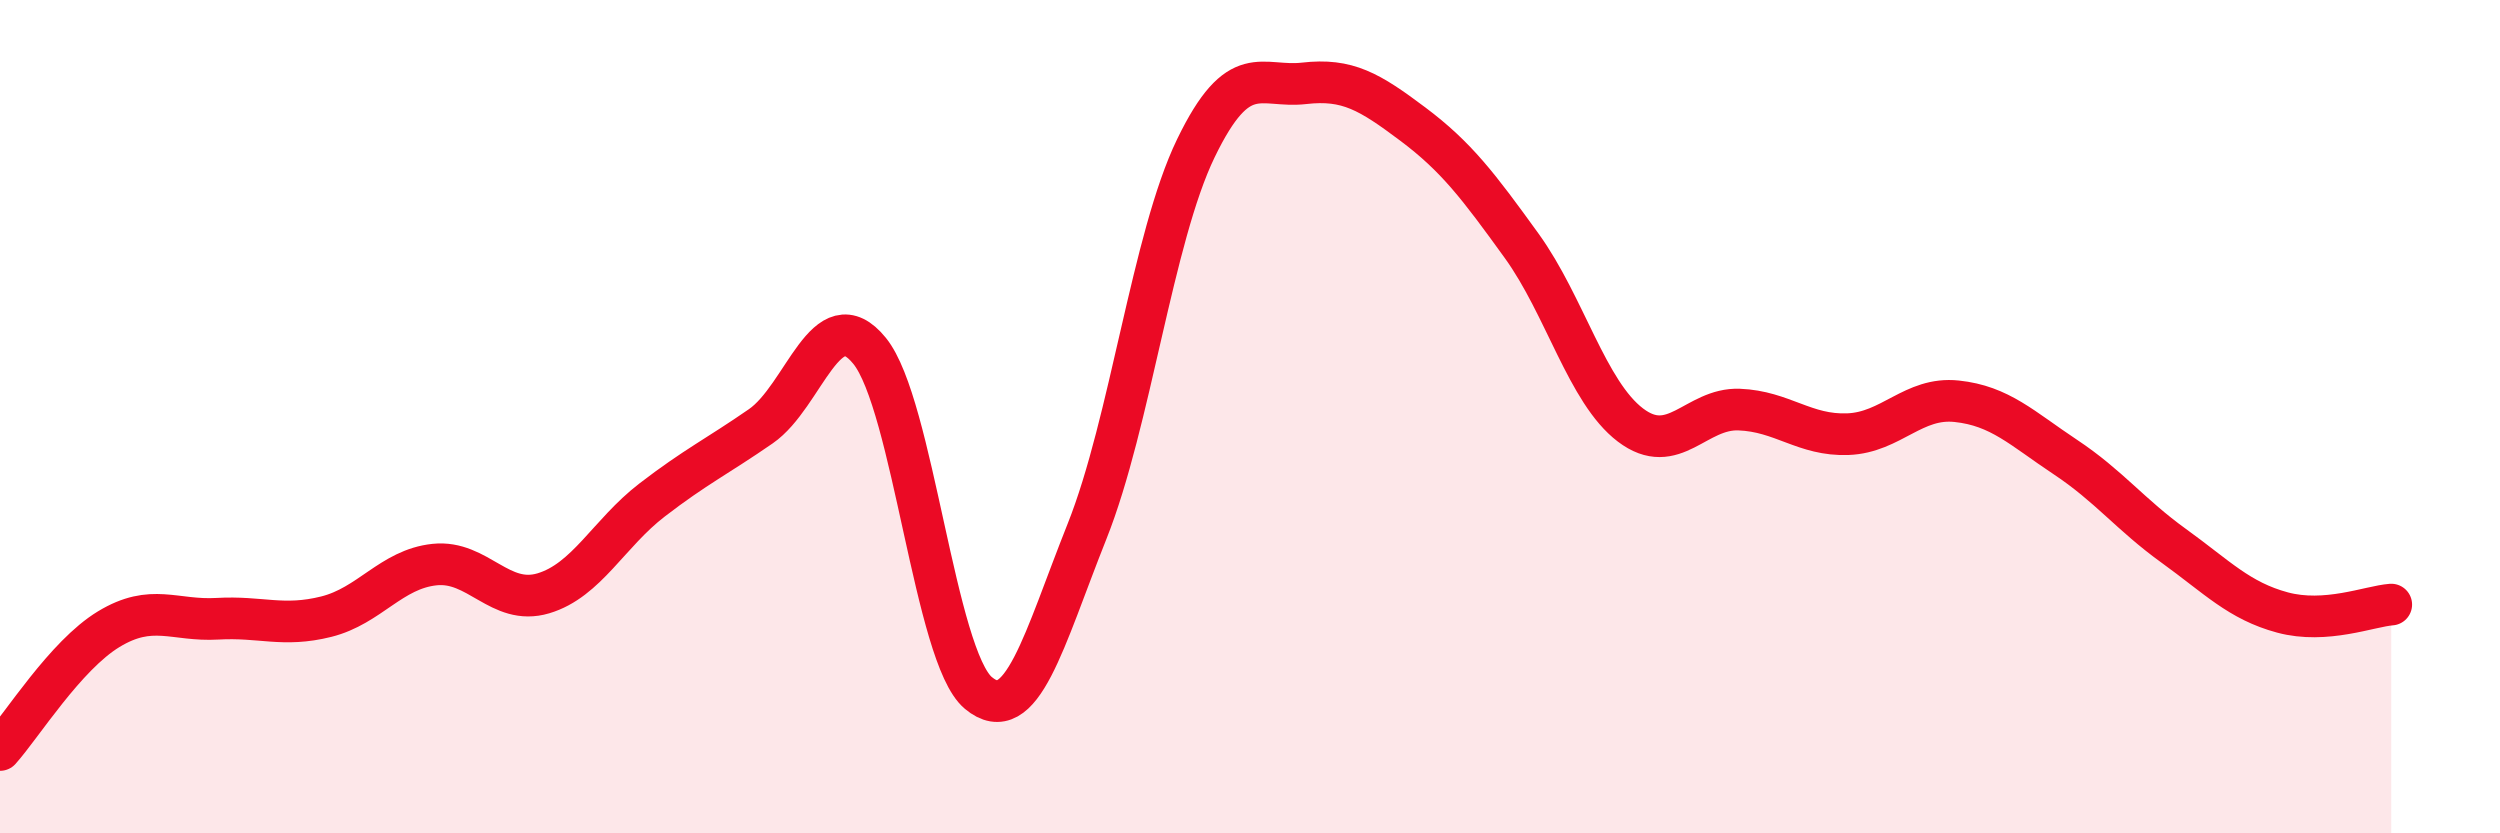 
    <svg width="60" height="20" viewBox="0 0 60 20" xmlns="http://www.w3.org/2000/svg">
      <path
        d="M 0,18 C 0.52,17.42 1.57,15.73 2.61,15.1 C 3.65,14.47 4.18,14.91 5.22,14.85 C 6.26,14.79 6.79,15.06 7.83,14.8 C 8.87,14.54 9.39,13.66 10.43,13.55 C 11.47,13.44 12,14.55 13.04,14.24 C 14.08,13.93 14.61,12.8 15.65,12 C 16.69,11.2 17.22,10.95 18.26,10.23 C 19.3,9.51 19.83,7.14 20.87,8.42 C 21.91,9.7 22.44,15.76 23.48,16.63 C 24.52,17.5 25.05,15.36 26.09,12.75 C 27.13,10.14 27.66,5.71 28.7,3.56 C 29.74,1.41 30.26,2.12 31.3,2 C 32.34,1.88 32.87,2.2 33.91,2.98 C 34.95,3.76 35.48,4.46 36.52,5.9 C 37.56,7.34 38.09,9.41 39.13,10.2 C 40.17,10.99 40.7,9.79 41.74,9.83 C 42.78,9.87 43.31,10.46 44.35,10.42 C 45.39,10.38 45.92,9.52 46.96,9.63 C 48,9.74 48.53,10.28 49.57,10.97 C 50.61,11.66 51.13,12.35 52.17,13.1 C 53.21,13.85 53.74,14.42 54.78,14.7 C 55.82,14.98 56.87,14.55 57.39,14.51L57.39 20L0 20Z"
        fill="#EB0A25"
        opacity="0.1"
        stroke-linecap="round"
        stroke-linejoin="round"
      />
      <path
        d="M 0,18 C 0.52,17.42 1.57,15.73 2.61,15.1 C 3.65,14.47 4.18,14.91 5.22,14.85 C 6.26,14.79 6.79,15.06 7.83,14.8 C 8.87,14.54 9.39,13.66 10.43,13.55 C 11.47,13.44 12,14.55 13.04,14.24 C 14.08,13.93 14.61,12.8 15.65,12 C 16.69,11.2 17.22,10.95 18.26,10.23 C 19.3,9.51 19.83,7.14 20.87,8.42 C 21.91,9.7 22.44,15.76 23.48,16.63 C 24.52,17.5 25.05,15.36 26.09,12.75 C 27.13,10.14 27.66,5.71 28.7,3.56 C 29.74,1.41 30.26,2.12 31.3,2 C 32.34,1.88 32.87,2.2 33.91,2.98 C 34.95,3.76 35.48,4.46 36.52,5.9 C 37.56,7.34 38.09,9.41 39.13,10.2 C 40.17,10.99 40.7,9.79 41.74,9.83 C 42.78,9.87 43.31,10.46 44.35,10.42 C 45.39,10.38 45.92,9.52 46.96,9.63 C 48,9.74 48.53,10.28 49.57,10.97 C 50.61,11.66 51.13,12.35 52.17,13.1 C 53.21,13.85 53.74,14.42 54.78,14.7 C 55.82,14.98 56.87,14.55 57.39,14.51"
        stroke="#EB0A25"
        stroke-width="1"
        fill="none"
        stroke-linecap="round"
        stroke-linejoin="round"
      />
    </svg>
  